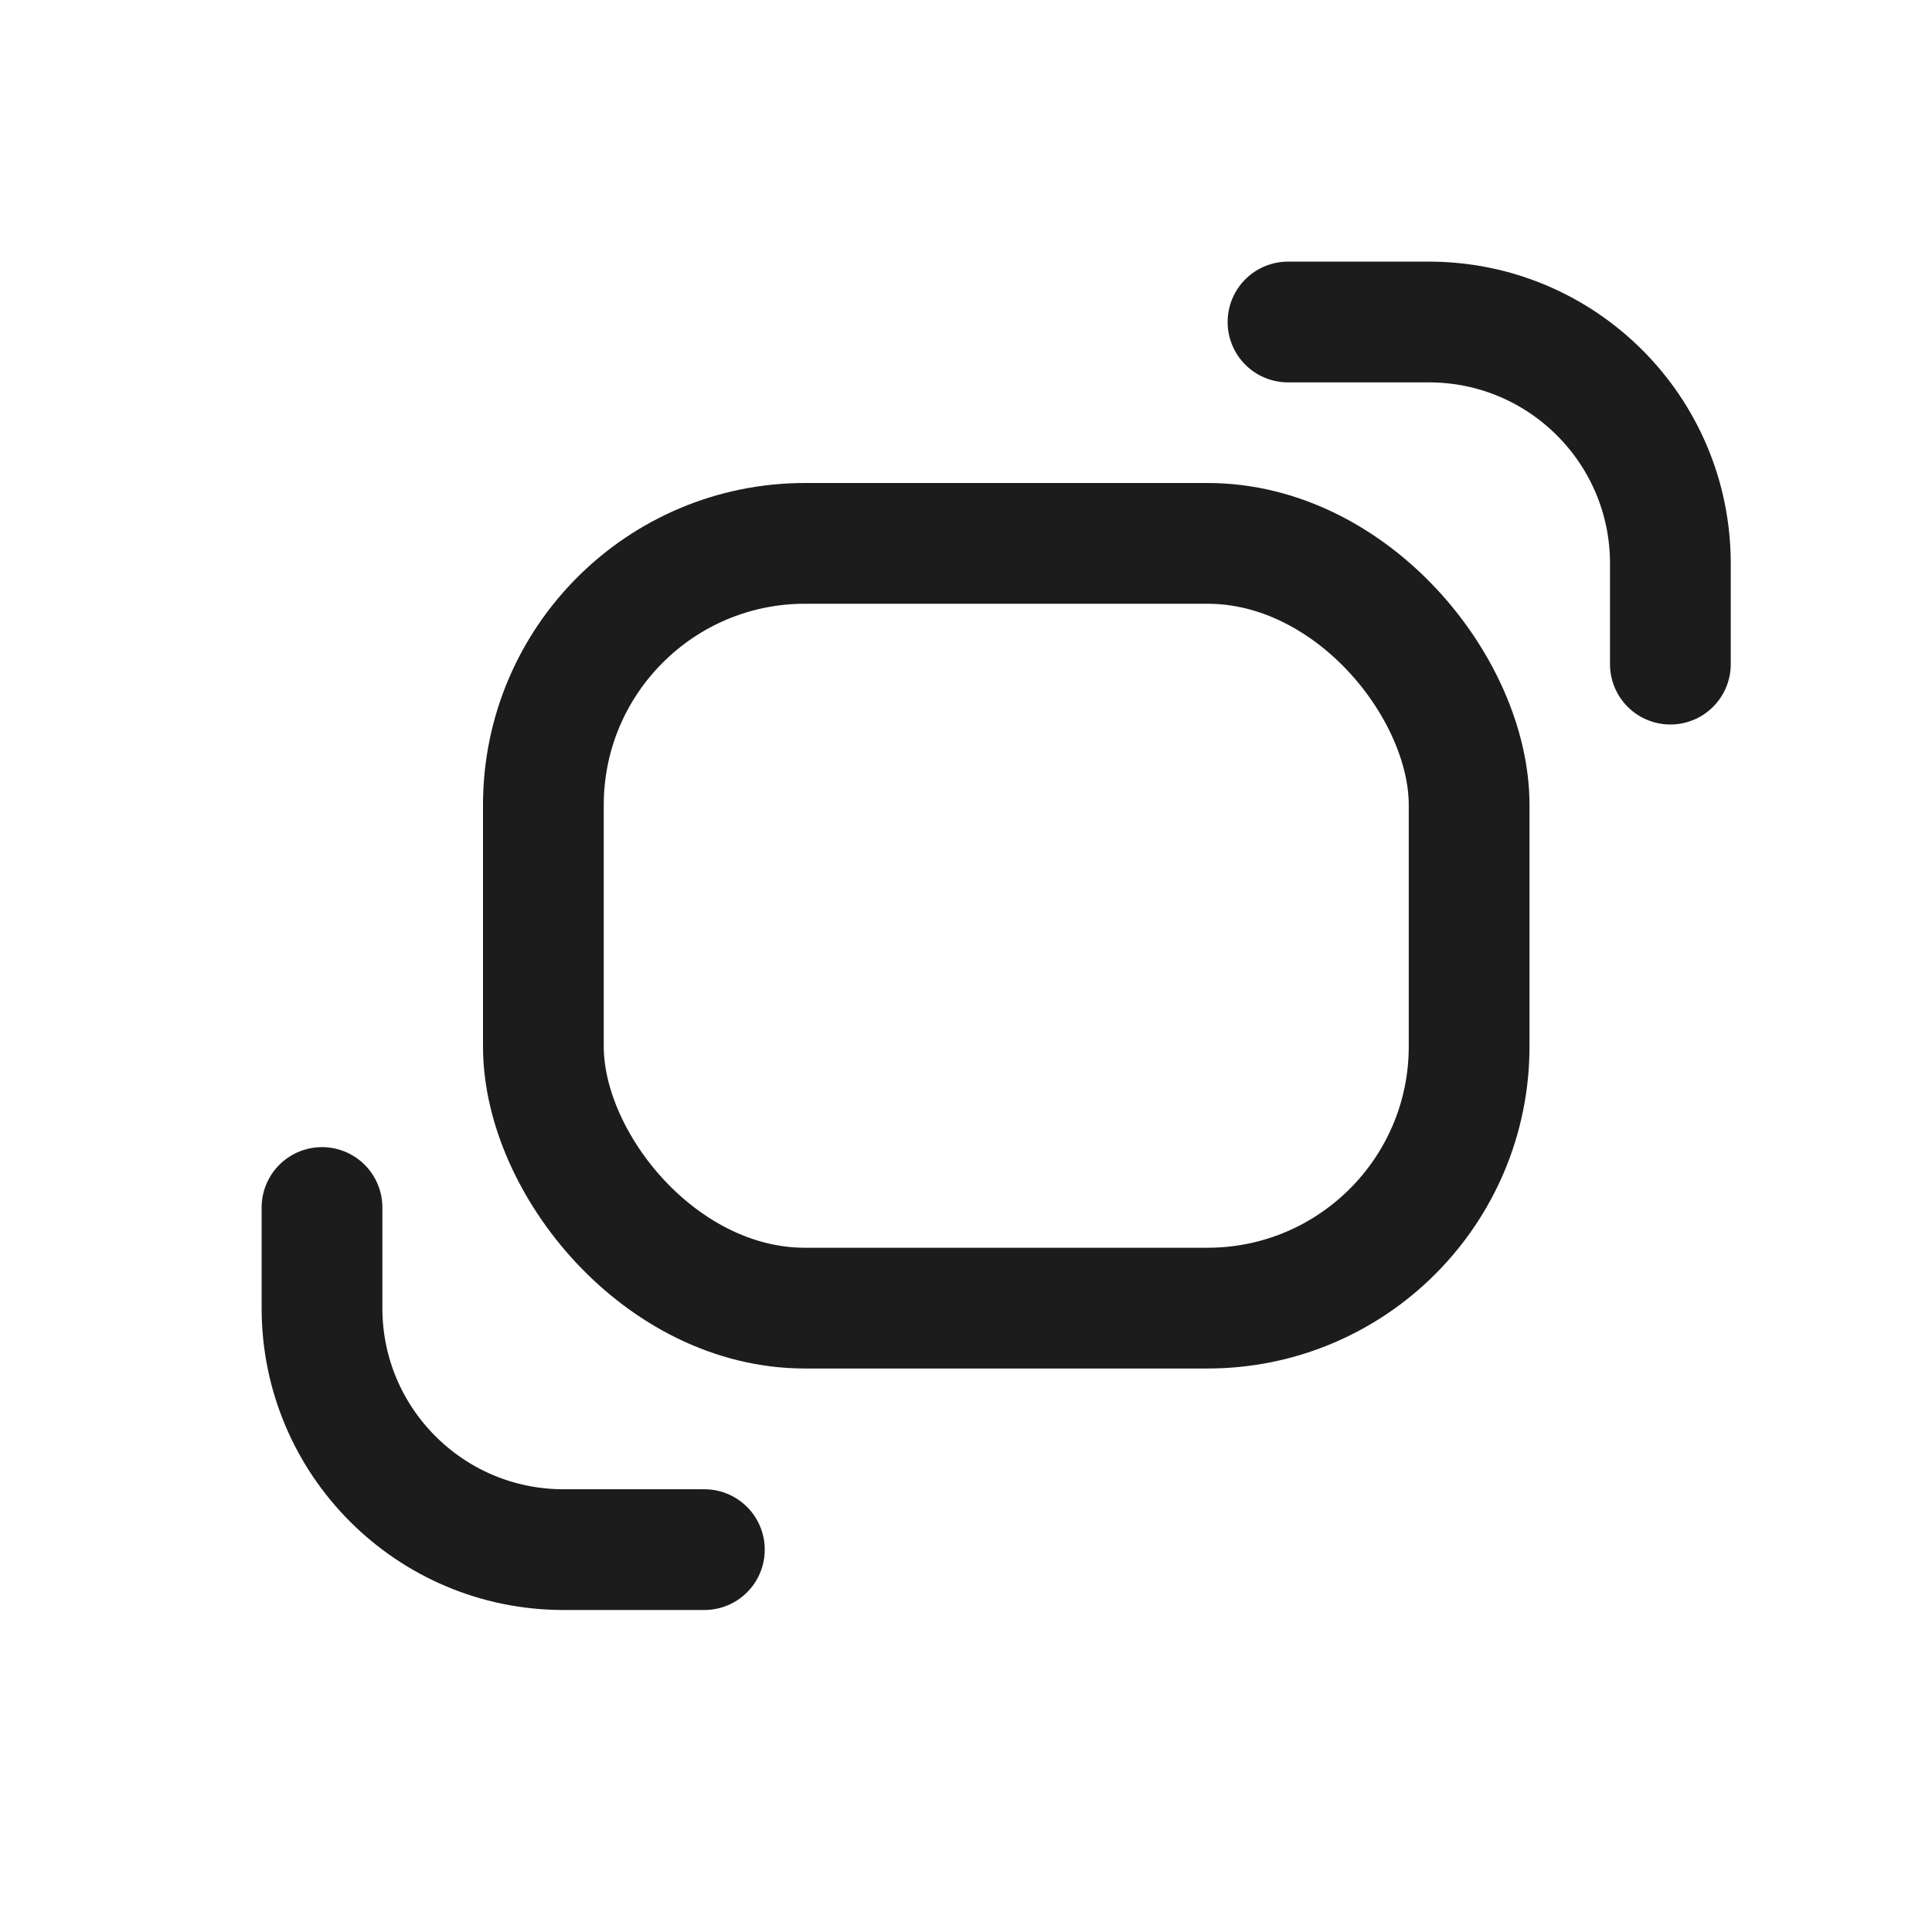 <svg width="24" height="24" viewBox="0 0 24 24" fill="none" xmlns="http://www.w3.org/2000/svg">
<rect x="6.75" y="6.75" width="11.5" height="9.5" rx="3.25" stroke="#1C1C1C" stroke-width="1.5"/>
<path d="M16 4H17.75C19.407 4 20.75 5.343 20.75 7V8.25" stroke="#1C1C1C" stroke-width="1.5" stroke-linecap="round"/>
<path d="M8.75 19.25H7C5.343 19.25 4 17.907 4 16.25V15" stroke="#1C1C1C" stroke-width="1.5" stroke-linecap="round"/>
</svg>

